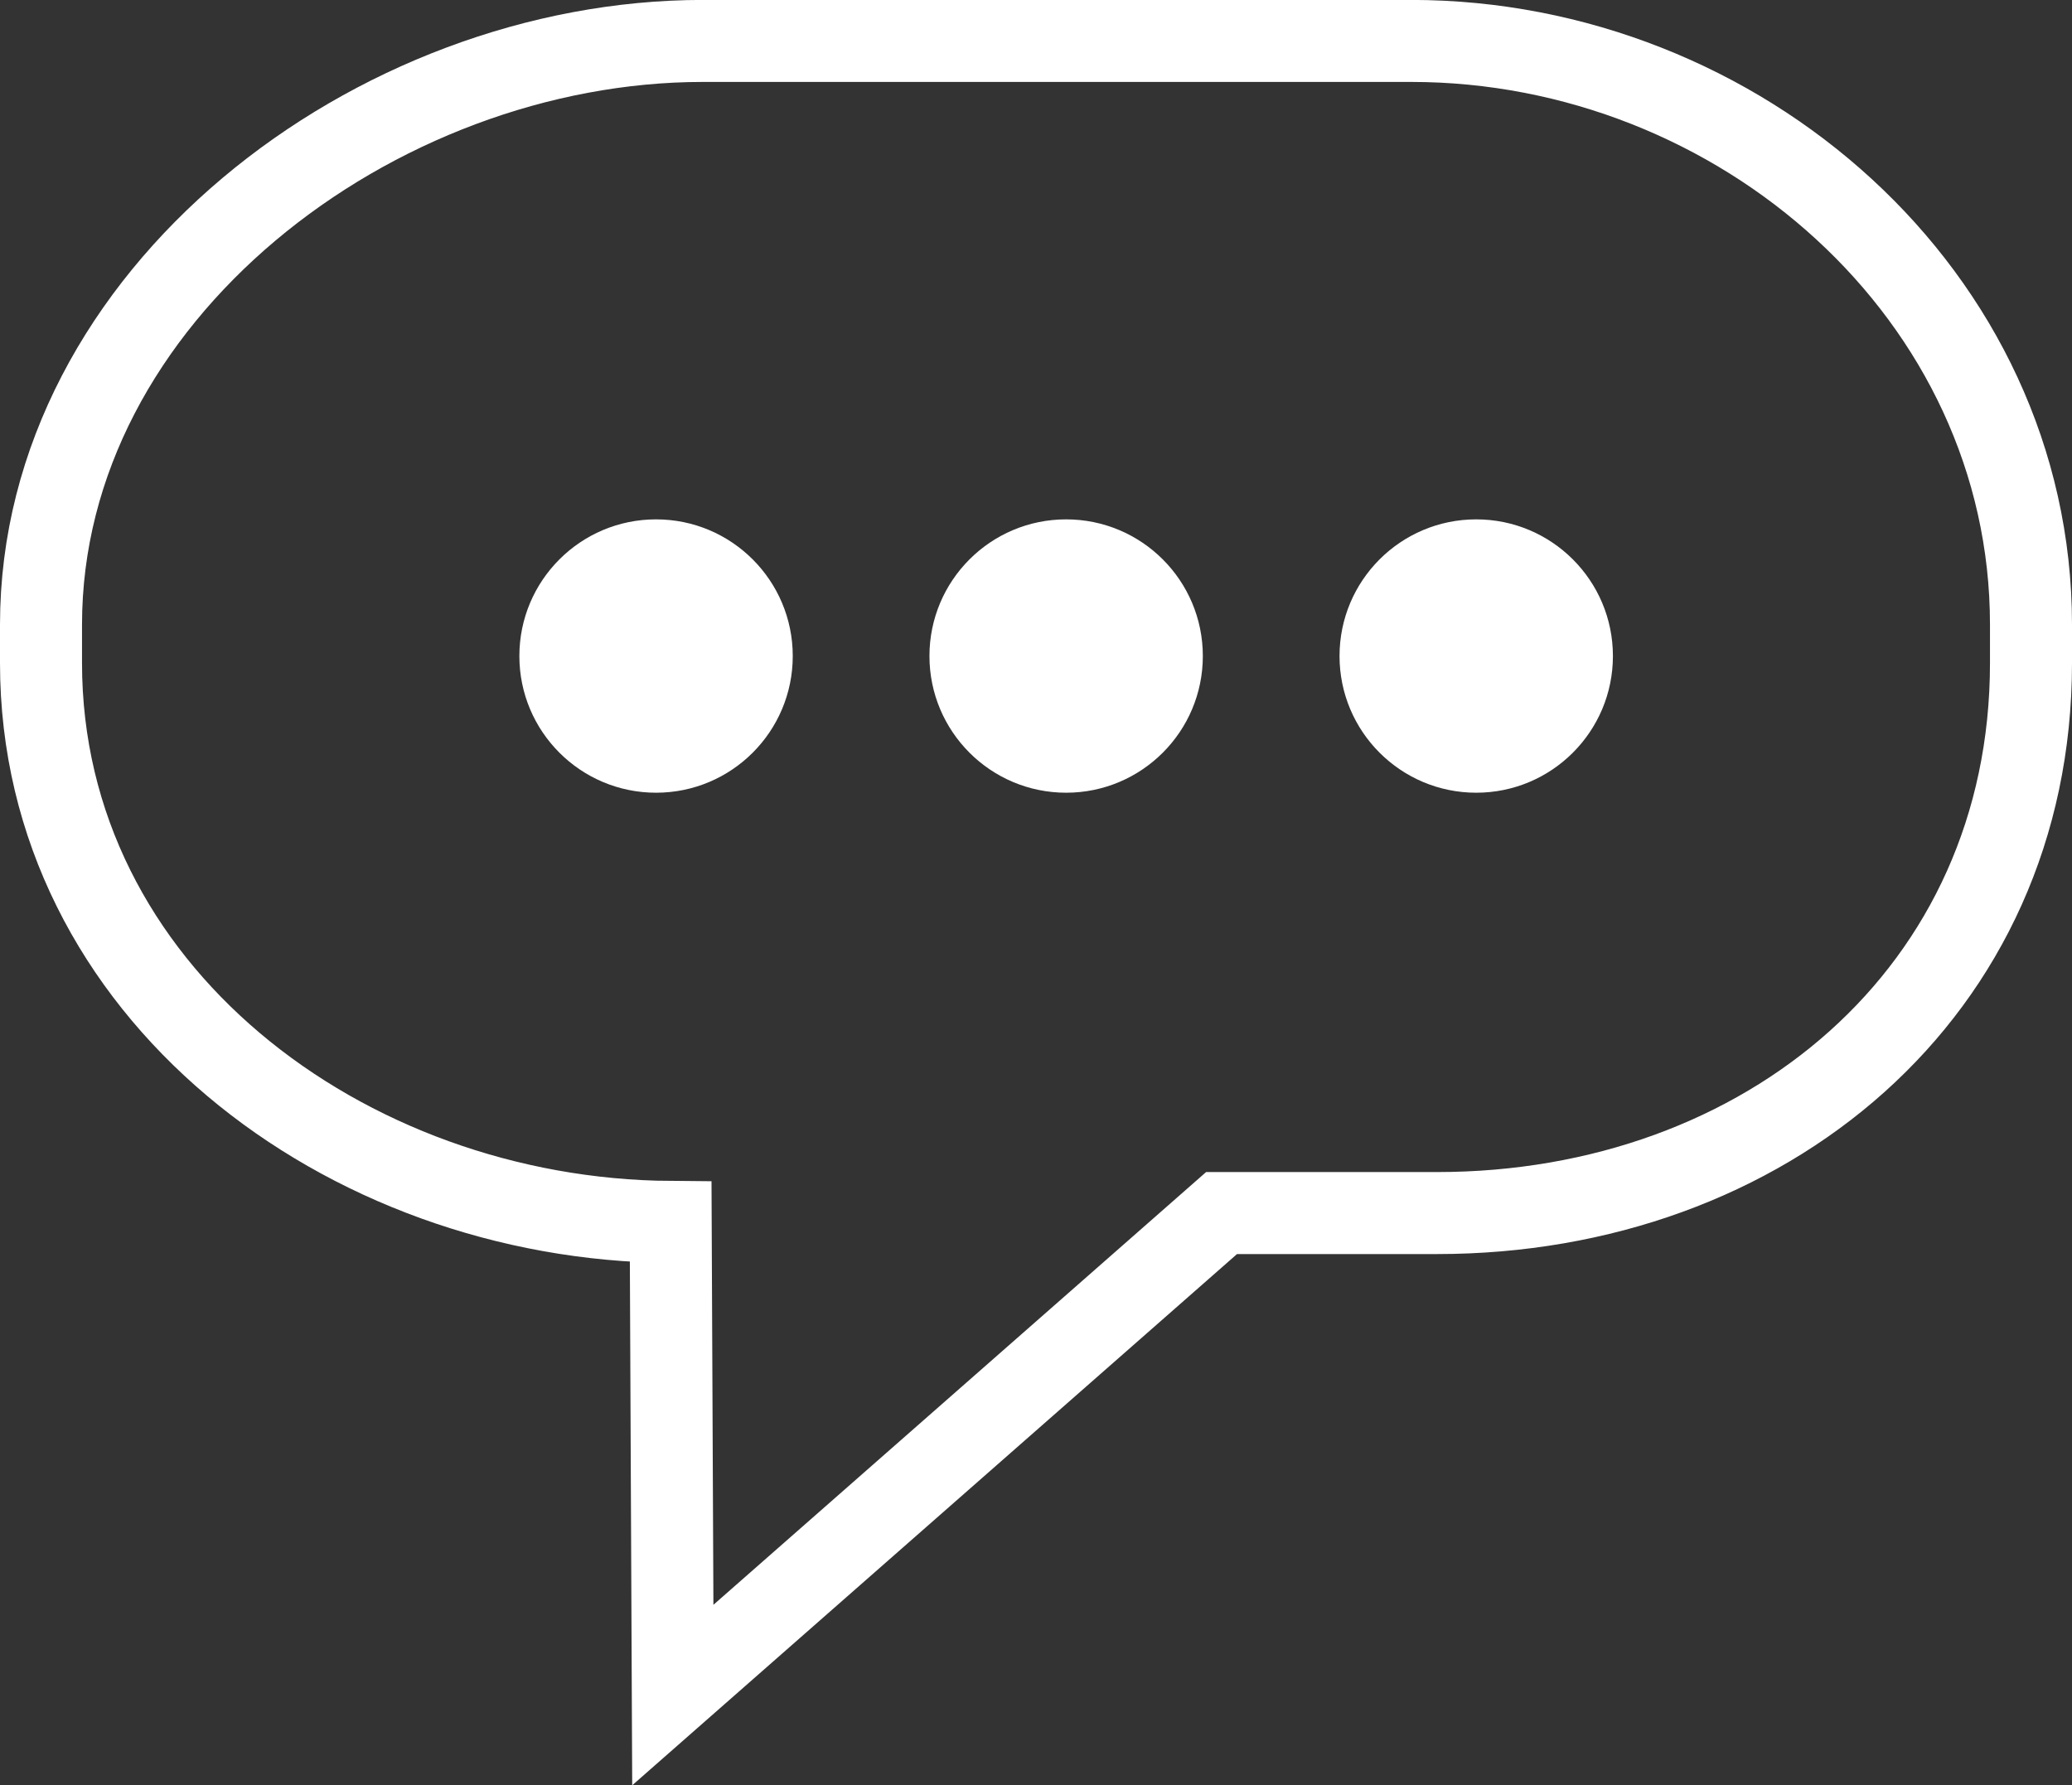 <svg xmlns="http://www.w3.org/2000/svg" width="30.316" height="26.125" viewBox="0 0 30.316 26.125">
    <rect x="0" y="0" width="30.316" height="26.125" fill="#333333" stroke="none"/>
    <defs>
        <style>
            .prefix__cls-2{fill:#fff}
        </style>
    </defs>
    <g id="prefix__sms" transform="translate(.6 .6)">
        <path id="prefix__Union_20" fill="none" stroke="#fff" stroke-width="1.2px" d="M277.093 290.98c-4.772-.034-9.213-3.383-9.213-8.179v-.561c0-4.82 4.886-8.542 9.685-8.542h10.362c4.8 0 9.069 3.722 9.069 8.542v.561c0 4.82-3.89 8.049-8.69 8.049h-3.153l-8.029 7.053zm.072 0z" data-name="Union 20" transform="translate(-267.88 -273.699)"/>
        <circle id="prefix__Ellipse_108" cx="2" cy="2" r="2" class="prefix__cls-2" data-name="Ellipse 108" transform="translate(6.999 7)"/>
        <circle id="prefix__Ellipse_109" cx="2" cy="2" r="2" class="prefix__cls-2" data-name="Ellipse 109" transform="translate(12.999 7)"/>
        <circle id="prefix__Ellipse_110" cx="2" cy="2" r="2" class="prefix__cls-2" data-name="Ellipse 110" transform="translate(18.999 7)"/>
    </g>
</svg>
